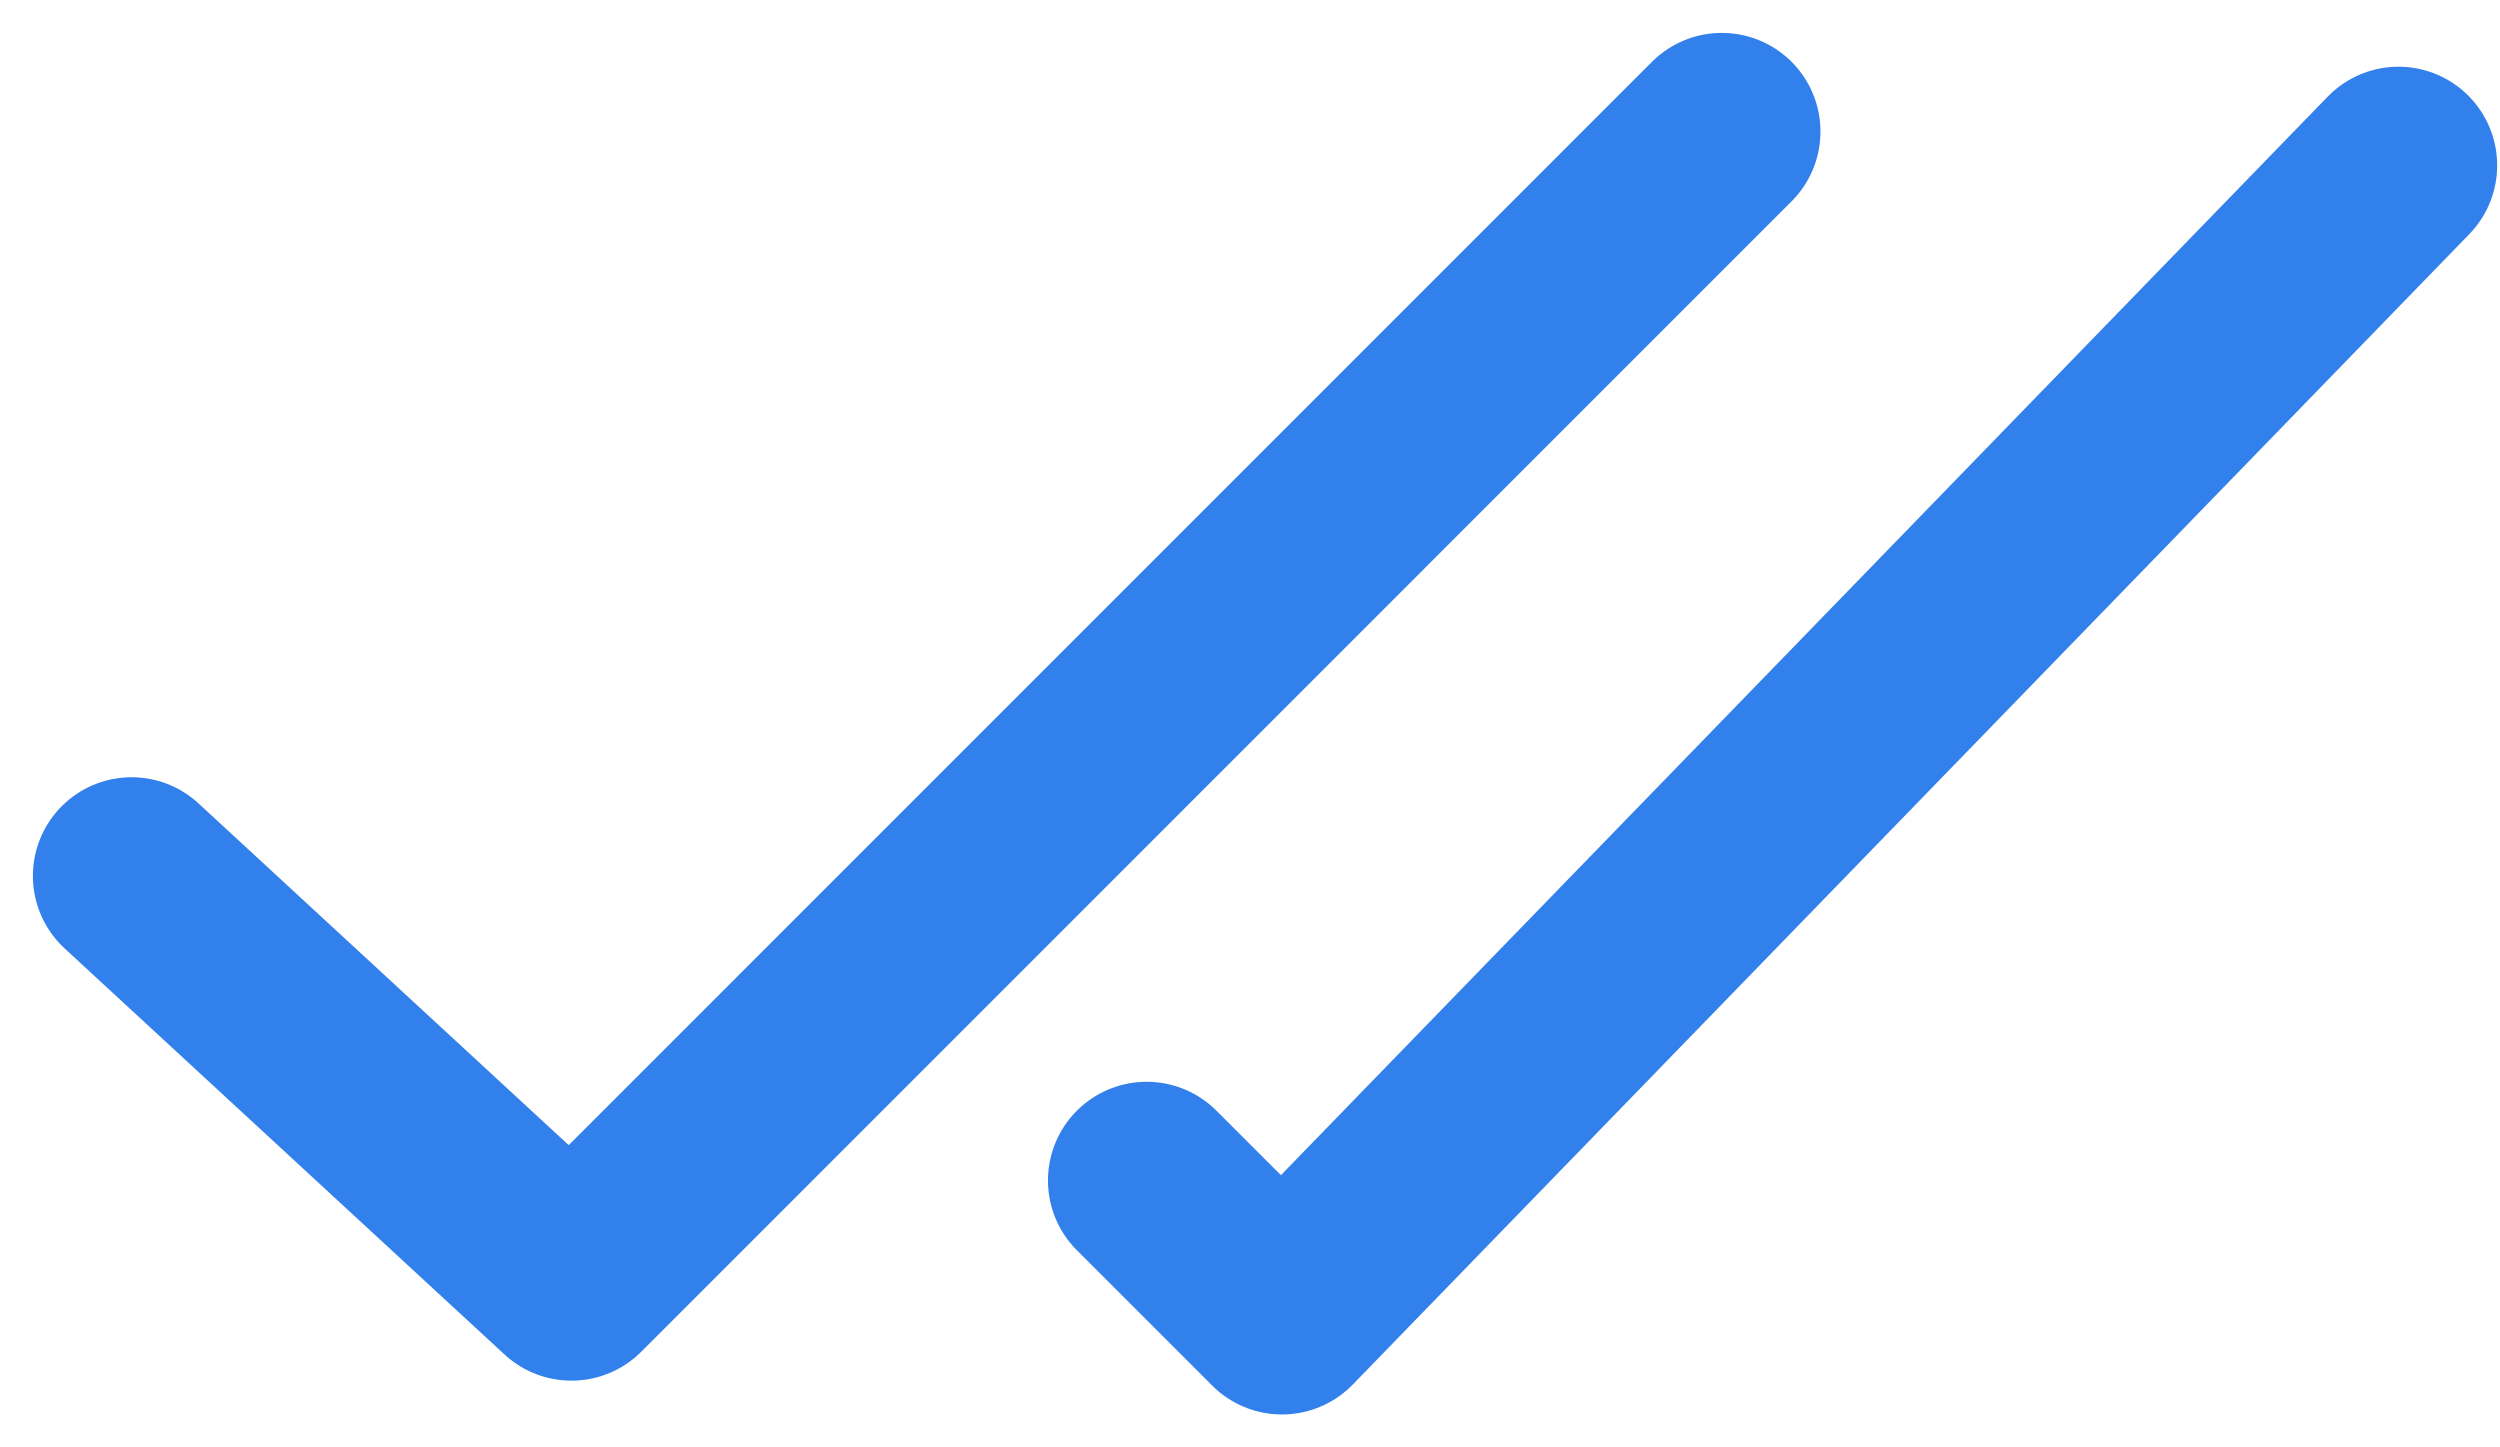 <?xml version="1.0" encoding="UTF-8"?> <svg xmlns="http://www.w3.org/2000/svg" width="38" height="22" viewBox="0 0 38 22" fill="none"><path d="M2 13.314L8.686 19.486L26.171 2" stroke="#3280EC" stroke-width="3" stroke-linecap="round" stroke-linejoin="round"></path><path d="M17.429 17.943L19.486 20L36.457 2.514" stroke="#3280EC" stroke-width="3" stroke-linecap="round" stroke-linejoin="round"></path></svg> 